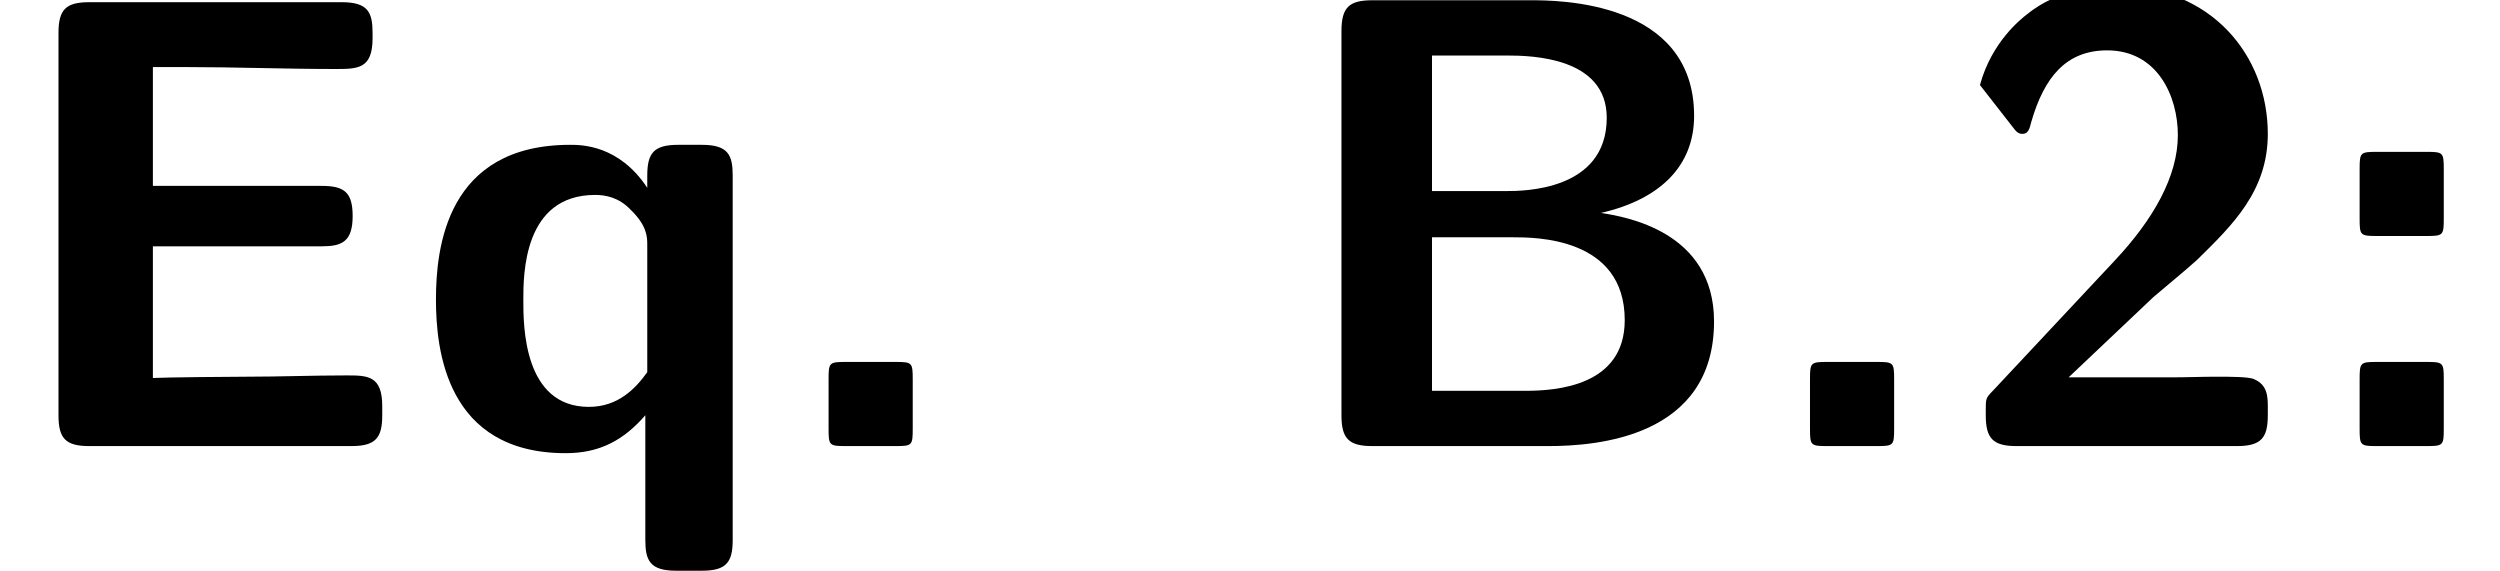 <?xml version='1.0' encoding='UTF-8'?>
<!-- This file was generated by dvisvgm 2.13.3 -->
<svg version='1.1' xmlns='http://www.w3.org/2000/svg' xmlns:xlink='http://www.w3.org/1999/xlink' width='38.771pt' height='8.856pt' viewBox='70.735 61.824 38.771 8.856'>
<defs>
<path id='g0-46' d='M2.172-1.036C2.172-1.295 2.162-1.305 1.903-1.305H1.136C.877-1.305 .867-1.295 .867-1.036V-.269C.867-.01 .877 0 1.136 0H1.903C2.162 0 2.172-.01 2.172-.269V-1.036Z'/>
<path id='g0-50' d='M.648-.847C.548-.747 .548-.727 .548-.558V-.478C.548-.12 .658 0 1.026 0H4.443C4.822 0 4.922-.13 4.922-.478V-.598C4.922-.757 4.922-.946 4.712-1.036C4.643-1.076 4.324-1.076 4.125-1.076C3.905-1.076 3.666-1.066 3.447-1.066H1.833L3.148-2.311C3.298-2.441 3.676-2.75 3.826-2.889C4.374-3.427 4.922-3.955 4.922-4.842C4.922-6.057 4.045-7.133 2.58-7.133C2.232-7.133 1.664-7.083 1.186-6.695C1.096-6.625 .638-6.267 .458-5.599L.956-4.961C1.016-4.882 1.046-4.842 1.116-4.842C1.205-4.842 1.225-4.912 1.255-5.031C1.455-5.719 1.793-6.137 2.431-6.137C3.208-6.137 3.527-5.43 3.527-4.822C3.527-4.184 3.148-3.517 2.55-2.879L.648-.847Z'/>
<path id='g0-58' d='M2.172-4.294C2.172-4.553 2.162-4.563 1.903-4.563H1.136C.877-4.563 .867-4.553 .867-4.294V-3.527C.867-3.268 .877-3.258 1.136-3.258H1.903C2.162-3.258 2.172-3.268 2.172-3.527V-4.294ZM.867-.269C.867-.01 .877 0 1.136 0H1.903C2.162 0 2.172-.01 2.172-.269V-1.036C2.172-1.295 2.162-1.305 1.903-1.305H1.136C.877-1.305 .867-1.295 .867-1.036V-.269Z'/>
<path id='g0-66' d='M1.385-6.914C1.026-6.914 .907-6.804 .907-6.436V-.478C.907-.12 1.016 0 1.385 0H4.115C4.852 0 6.685-.13 6.685-1.933C6.685-3.337 5.3-3.557 4.932-3.616C5.848-3.826 6.376-4.344 6.376-5.121C6.376-6.914 4.254-6.914 3.836-6.914H1.385ZM2.311-3.955V-6.057H3.477C3.866-6.057 5.021-6.027 5.021-5.091C5.021-3.955 3.716-3.955 3.467-3.955H2.311ZM2.311-.857V-3.238H3.567C3.915-3.238 5.3-3.238 5.3-1.953C5.3-.927 4.234-.857 3.756-.857H2.311Z'/>
<path id='g0-69' d='M2.371-3.098H4.991C5.3-3.098 5.469-3.168 5.469-3.567C5.469-3.935 5.34-4.035 4.991-4.035H2.371V-5.878H2.859C3.636-5.878 4.423-5.848 5.2-5.848C5.549-5.848 5.778-5.848 5.778-6.326V-6.406C5.778-6.725 5.709-6.884 5.3-6.884H1.385C1.026-6.884 .907-6.775 .907-6.406V-.478C.907-.12 1.016 0 1.385 0H5.45C5.828 0 5.928-.13 5.928-.478V-.618C5.928-1.096 5.699-1.096 5.37-1.096C4.852-1.096 4.344-1.076 3.826-1.076C3.577-1.076 2.55-1.066 2.371-1.056V-3.098Z'/>
<path id='g0-113' d='M4.971-4.194C4.971-4.513 4.902-4.672 4.493-4.672H4.125C3.746-4.672 3.646-4.543 3.646-4.194V-4.005C3.208-4.672 2.62-4.672 2.451-4.672C.528-4.672 .369-3.068 .369-2.271C.369-1.494 .528 .11 2.381 .11C2.909 .11 3.278-.09 3.616-.478V1.455C3.616 1.773 3.686 1.933 4.095 1.933H4.493C4.872 1.933 4.971 1.803 4.971 1.455V-4.194ZM3.646-1.146C3.467-.897 3.198-.608 2.74-.608C1.724-.608 1.724-1.873 1.724-2.262C1.724-2.66 1.724-3.895 2.839-3.895C2.999-3.895 3.208-3.856 3.387-3.666C3.646-3.417 3.646-3.238 3.646-3.118V-1.146Z'/>
</defs>
<g id='page1'>
<use x='70.735' y='68.742' xlink:href='#g0-69'/>
<use x='77.127' y='68.742' xlink:href='#g0-113'/>
<use x='82.718' y='68.742' xlink:href='#g0-46'/>
<use x='90.632' y='68.742' xlink:href='#g0-66'/>
<use x='97.938' y='68.742' xlink:href='#g0-46'/>
<use x='100.983' y='68.742' xlink:href='#g0-50'/>
<use x='106.462' y='68.742' xlink:href='#g0-58'/>
</g>
</svg><!--Rendered by QuickLaTeX.com-->